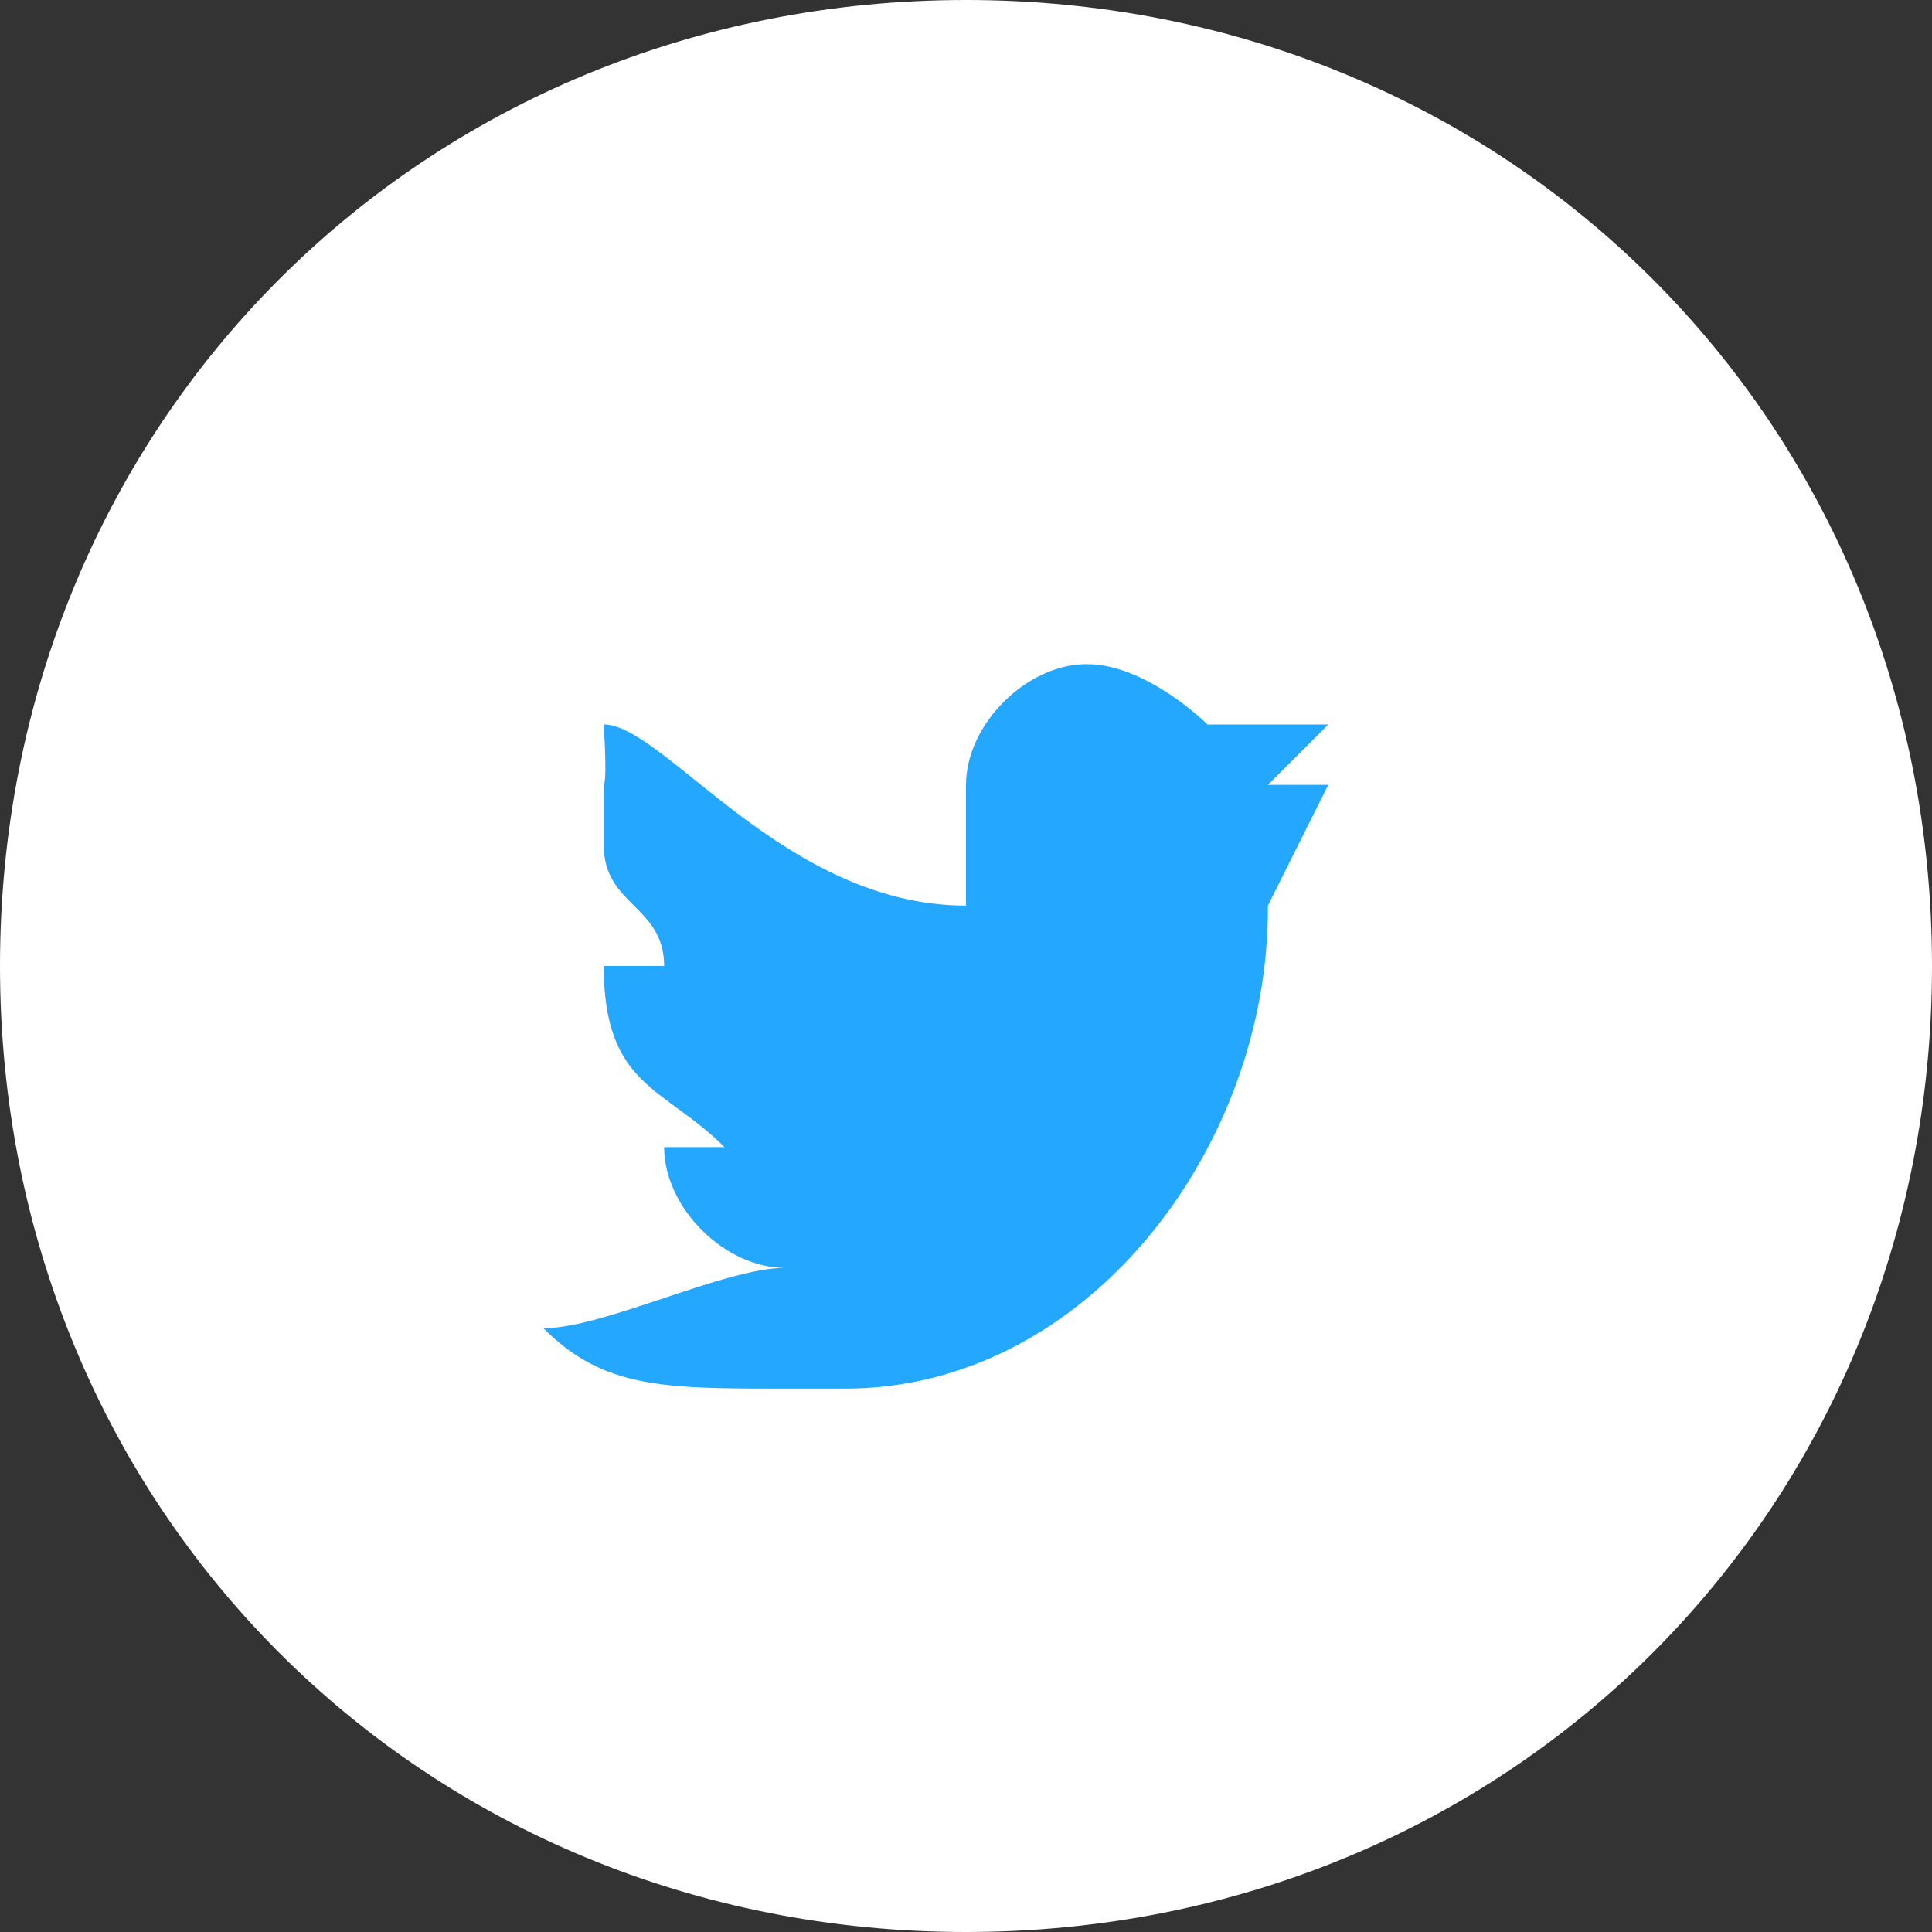 <?xml version="1.0" encoding="UTF-8"?>
<!DOCTYPE svg PUBLIC "-//W3C//DTD SVG 1.1//EN" "http://www.w3.org/Graphics/SVG/1.1/DTD/svg11.dtd">
<!-- Creator: CorelDRAW -->
<svg xmlns="http://www.w3.org/2000/svg" xml:space="preserve" width="0.732in" height="0.732in" style="shape-rendering:geometricPrecision; text-rendering:geometricPrecision; image-rendering:optimizeQuality; fill-rule:evenodd; clip-rule:evenodd"
viewBox="0 0 0.032 0.032"
 xmlns:xlink="http://www.w3.org/1999/xlink">
 <rect x="0" y="0" width="0.032" height="0.032" fill="#333333" stroke="none"/>
 <defs>
  <style type="text/css">
   <![CDATA[
    .fil1 {fill:white}
    .fil0 {fill:#24A7FF}
   ]]>
  </style>
 </defs>
 <g id="Layer_x0020_1">
  <circle class="fil0" cx="0.016" cy="0.016" r="0.014"/>
  <path class="fil1" d="M0.016 0.013c0,-0.001 0.001,-0.002 0.002,-0.002l0 0c0.001,0 0.002,0.001 0.002,0.001 0,0 0.001,-0 0.002,-0l-0.001 0.001 0.001 -0 -0.001 0.002c2.68496e-005,0.004 -0.003,0.008 -0.007,0.008l-0.001 0c-0.002,0 -0.003,-0 -0.004,-0.001 0.001,0 0.003,-0.001 0.004,-0.001 -0.001,-0 -0.002,-0.001 -0.002,-0.002l0.001 0c-0.001,-0.001 -0.002,-0.001 -0.002,-0.003l0.001 0c-0,-0.001 -0.001,-0.001 -0.001,-0.002l0 -0.001c0,-0 6.04116e-005,-0 0,-0.001 0.001,0 0.003,0.003 0.006,0.003l0 -0.001zm0 -0.013c0.009,0 0.016,0.007 0.016,0.016 0,0.009 -0.007,0.016 -0.016,0.016 -0.009,0 -0.016,-0.007 -0.016,-0.016 0,-0.009 0.007,-0.016 0.016,-0.016z"/>
 </g>
</svg>
